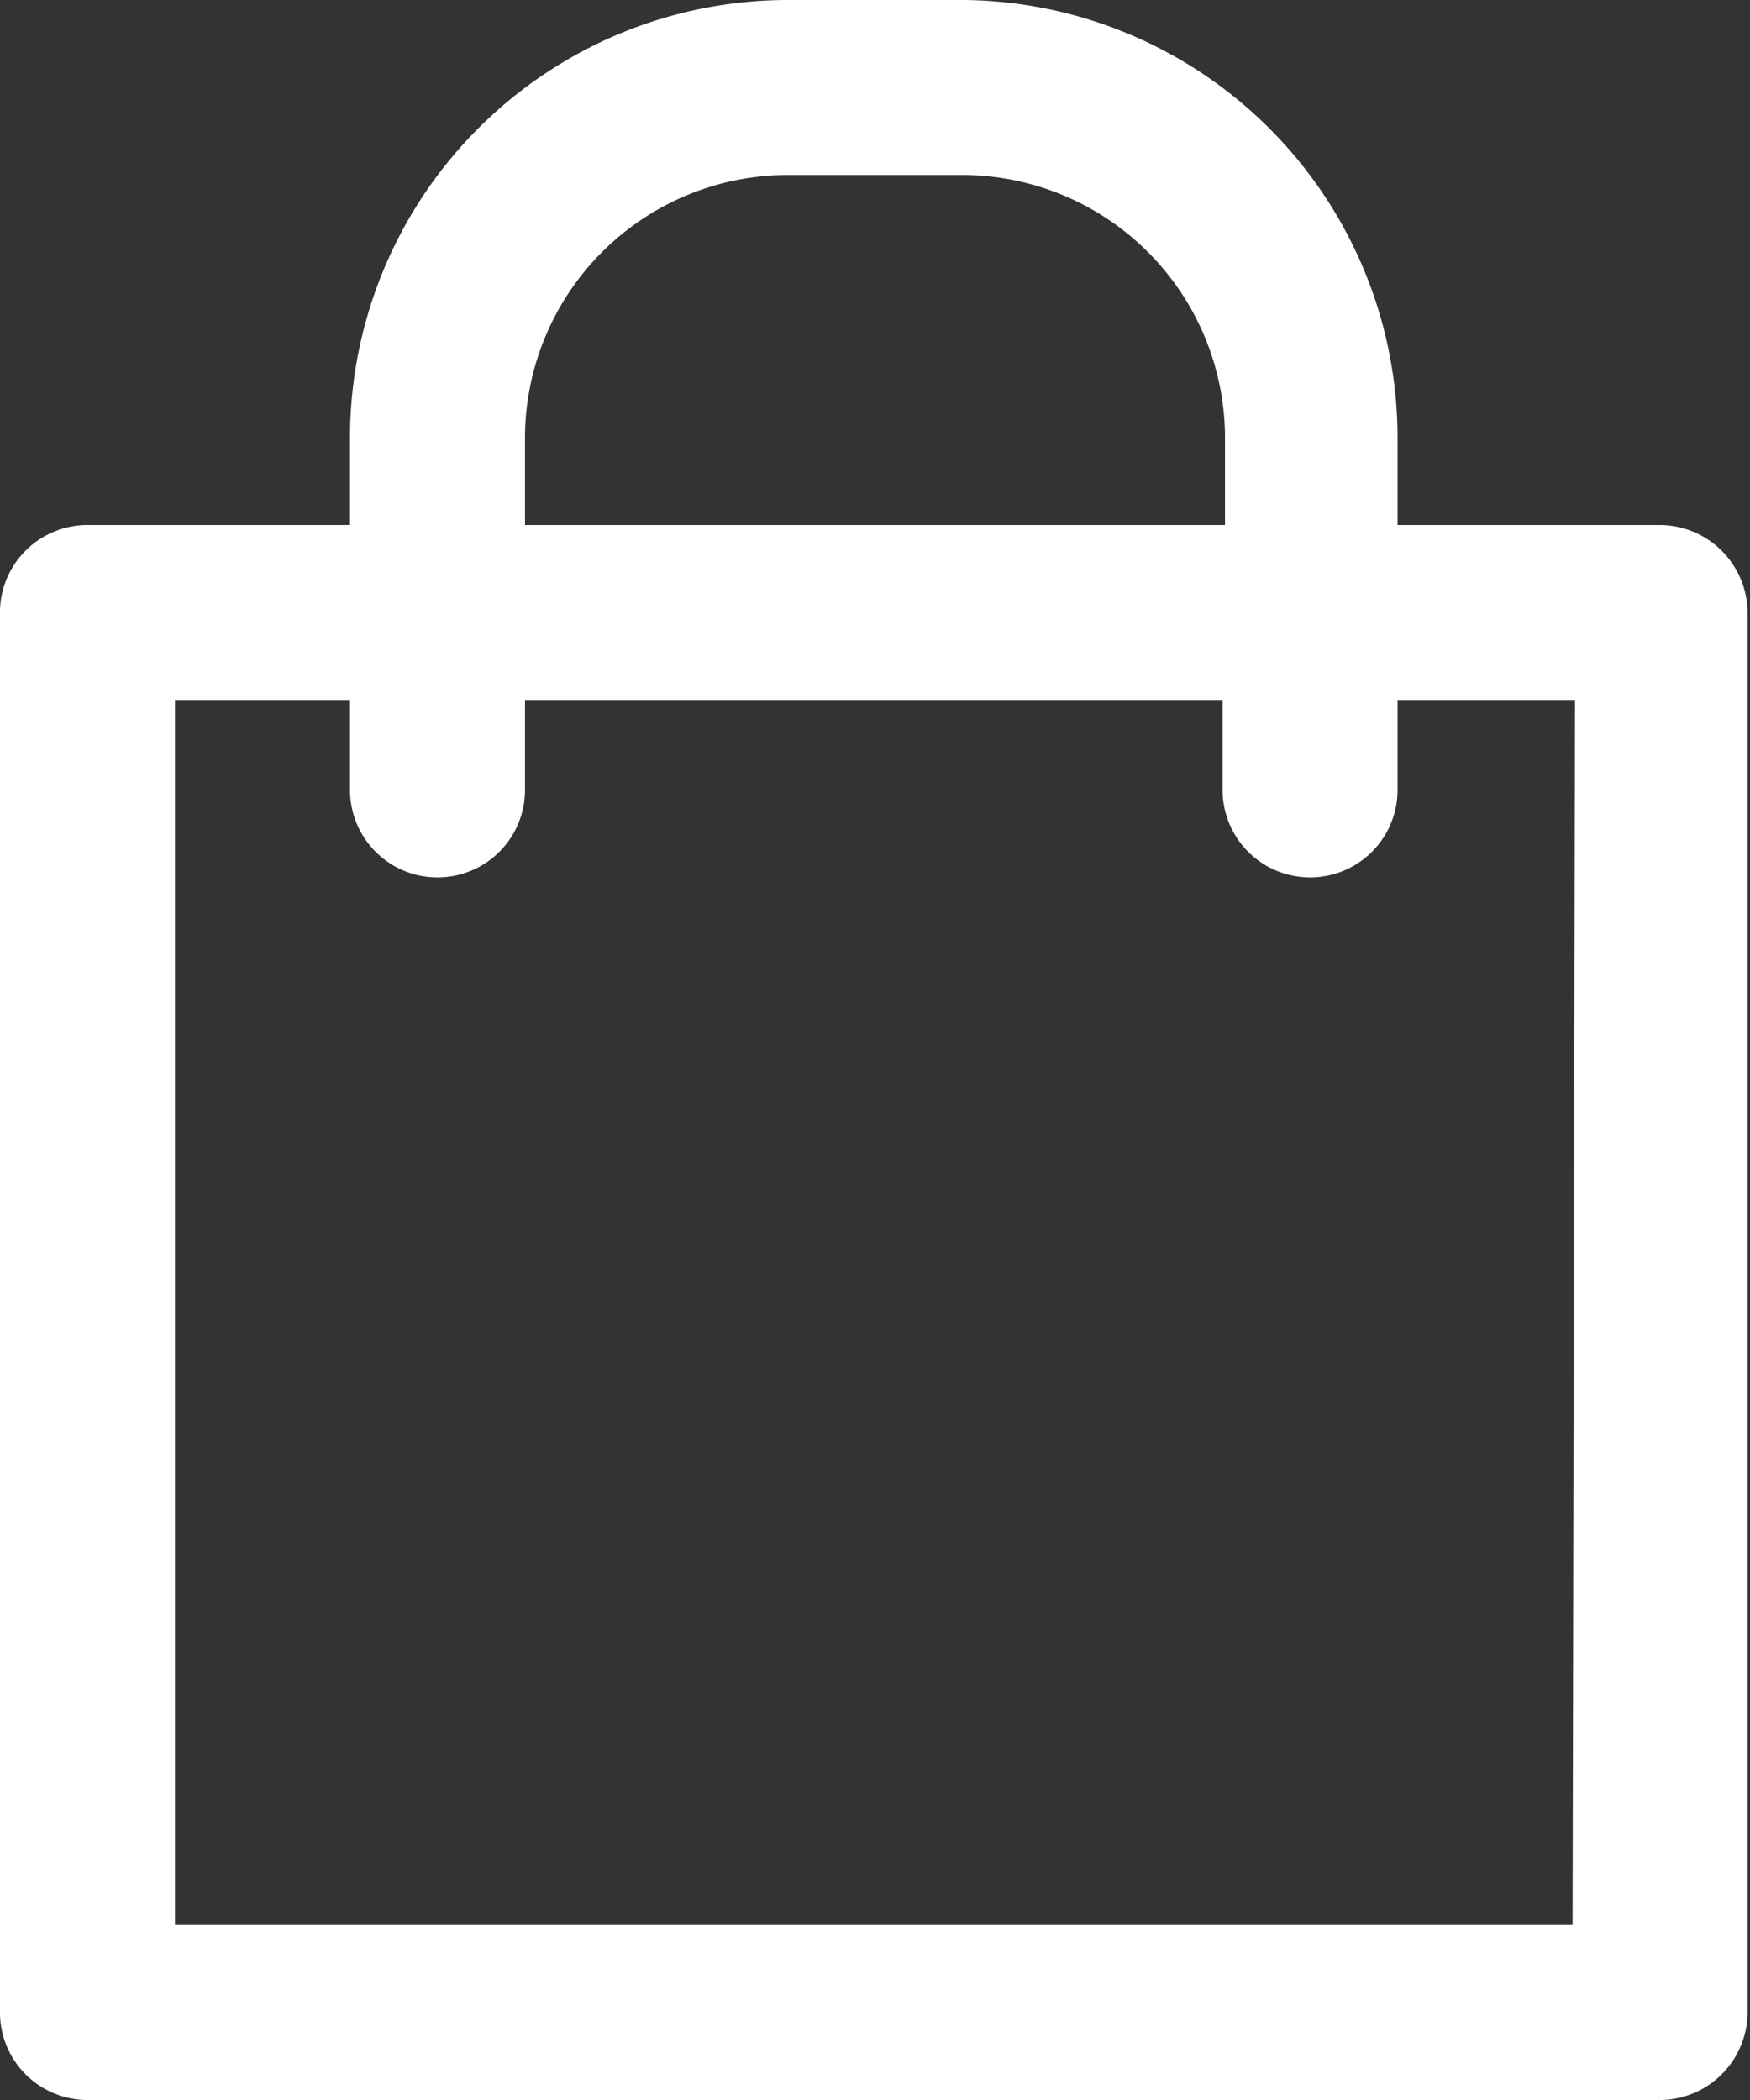 <svg xmlns="http://www.w3.org/2000/svg" viewBox="0 0 28.8 34.56"><rect x="0" y="0" width="28.8" height="34.56" fill="#333333" stroke="none"/><defs><style>.cls-1{fill:#fff;fill-rule:evenodd;}</style></defs><g id="レイヤー_2" data-name="レイヤー 2"><g id="レイヤー_1-2" data-name="レイヤー 1"><path class="cls-1" d="M27.36,34.56H1.44A1.44,1.44,0,0,1,0,33.12v-23A1.44,1.44,0,0,1,1.44,8.64H5.76V7.2A7.21,7.21,0,0,1,13,0h2.88A7.21,7.21,0,0,1,23,7.2V8.64h4.32a1.45,1.45,0,0,1,1.44,1.44v23A1.45,1.45,0,0,1,27.36,34.56ZM20.16,7.2a4.33,4.33,0,0,0-4.32-4.32H13A4.33,4.33,0,0,0,8.64,7.2V8.64H20.16Zm5.76,4.32H23V13a1.44,1.44,0,1,1-2.88,0V11.52H8.64V13a1.44,1.44,0,1,1-2.88,0V11.52H2.88V31.68h23Z"/></g></g></svg>